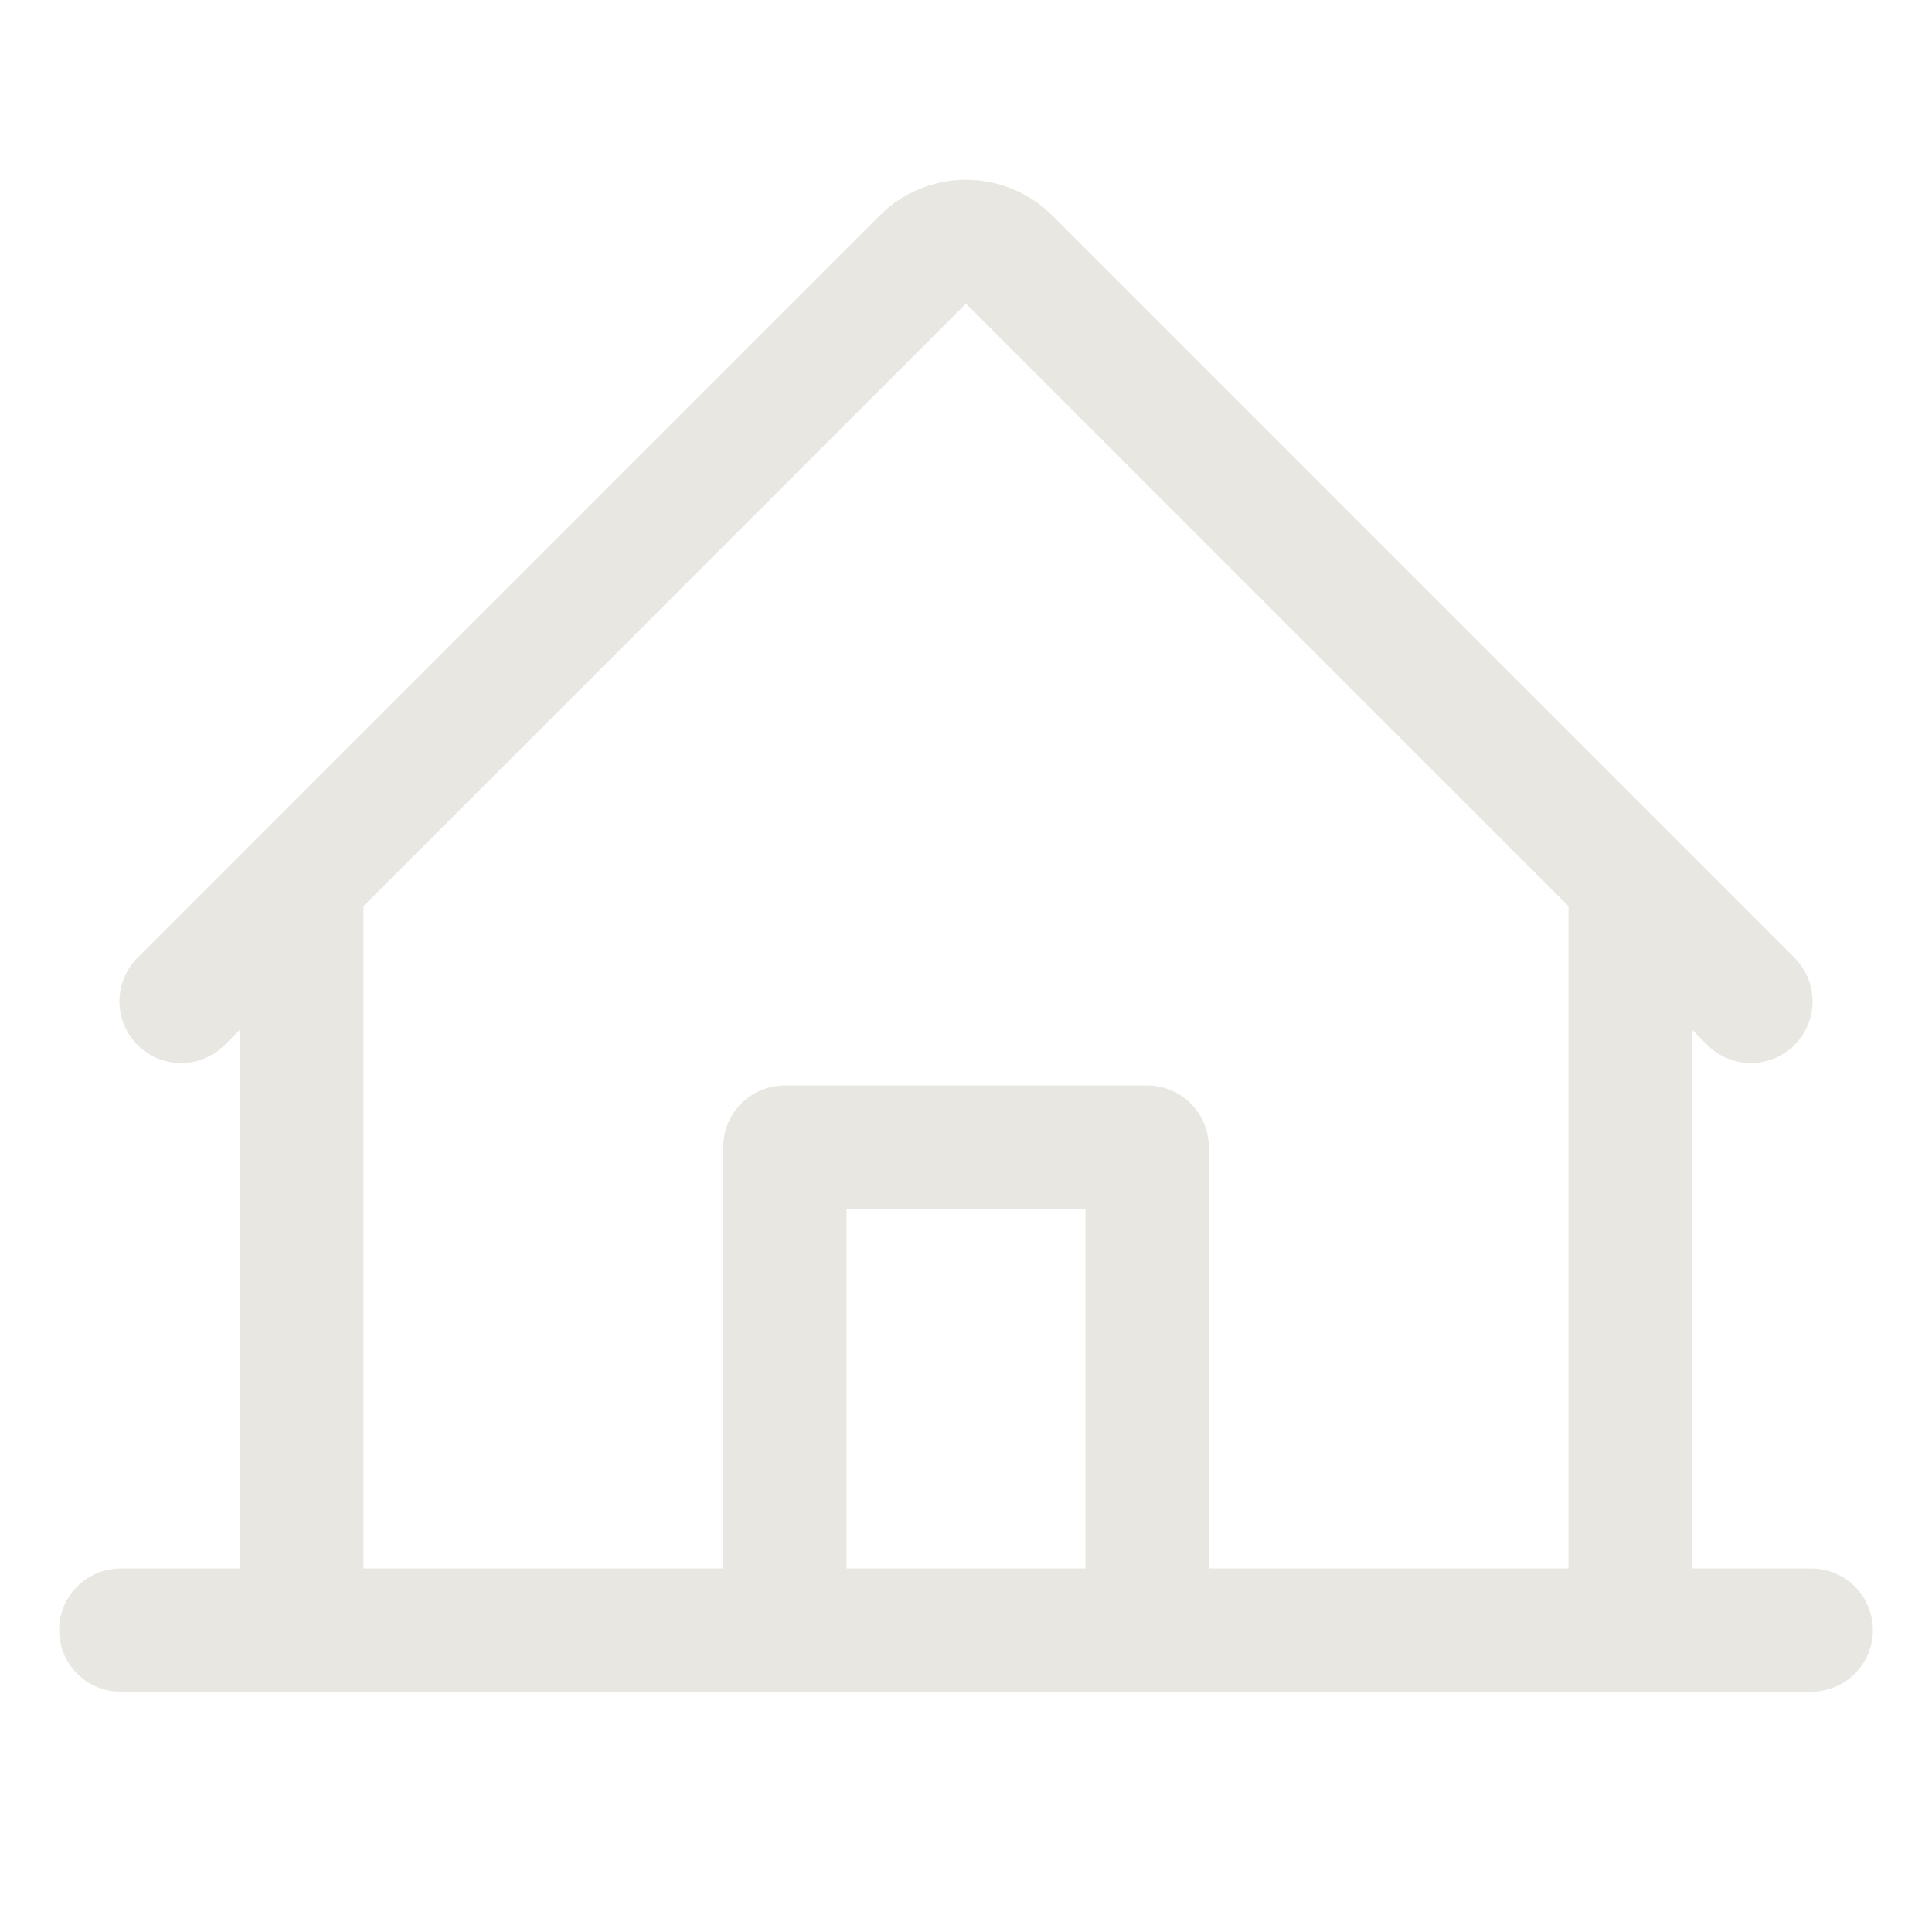 <?xml version="1.0" encoding="UTF-8"?> <svg xmlns="http://www.w3.org/2000/svg" width="47" height="47" viewBox="0 0 47 47" fill="none"><g clip-path="url(#clip0_2262_234)"><path d="M2.938 39.656H44.062" stroke="#E9E7E2" stroke-width="3" stroke-linecap="round" stroke-linejoin="round"></path><path d="M27.906 39.656V27.906H19.094V39.656" stroke="#E9E7E2" stroke-width="3" stroke-linecap="round" stroke-linejoin="round"></path><path d="M7.344 21.424V39.656" stroke="#E9E7E2" stroke-width="3" stroke-linecap="round" stroke-linejoin="round"></path><path d="M39.656 39.656V21.424" stroke="#E9E7E2" stroke-width="3" stroke-linecap="round" stroke-linejoin="round"></path><path d="M4.406 24.361L22.461 6.305C22.597 6.168 22.759 6.06 22.938 5.986C23.116 5.912 23.307 5.874 23.5 5.874C23.693 5.874 23.884 5.912 24.062 5.986C24.241 6.06 24.403 6.168 24.539 6.305L42.594 24.361" stroke="#E9E7E2" stroke-width="3" stroke-linecap="round" stroke-linejoin="round"></path></g><defs><clipPath id="clip0_2262_234"><rect width="47" height="47" fill="white"></rect></clipPath></defs></svg> 